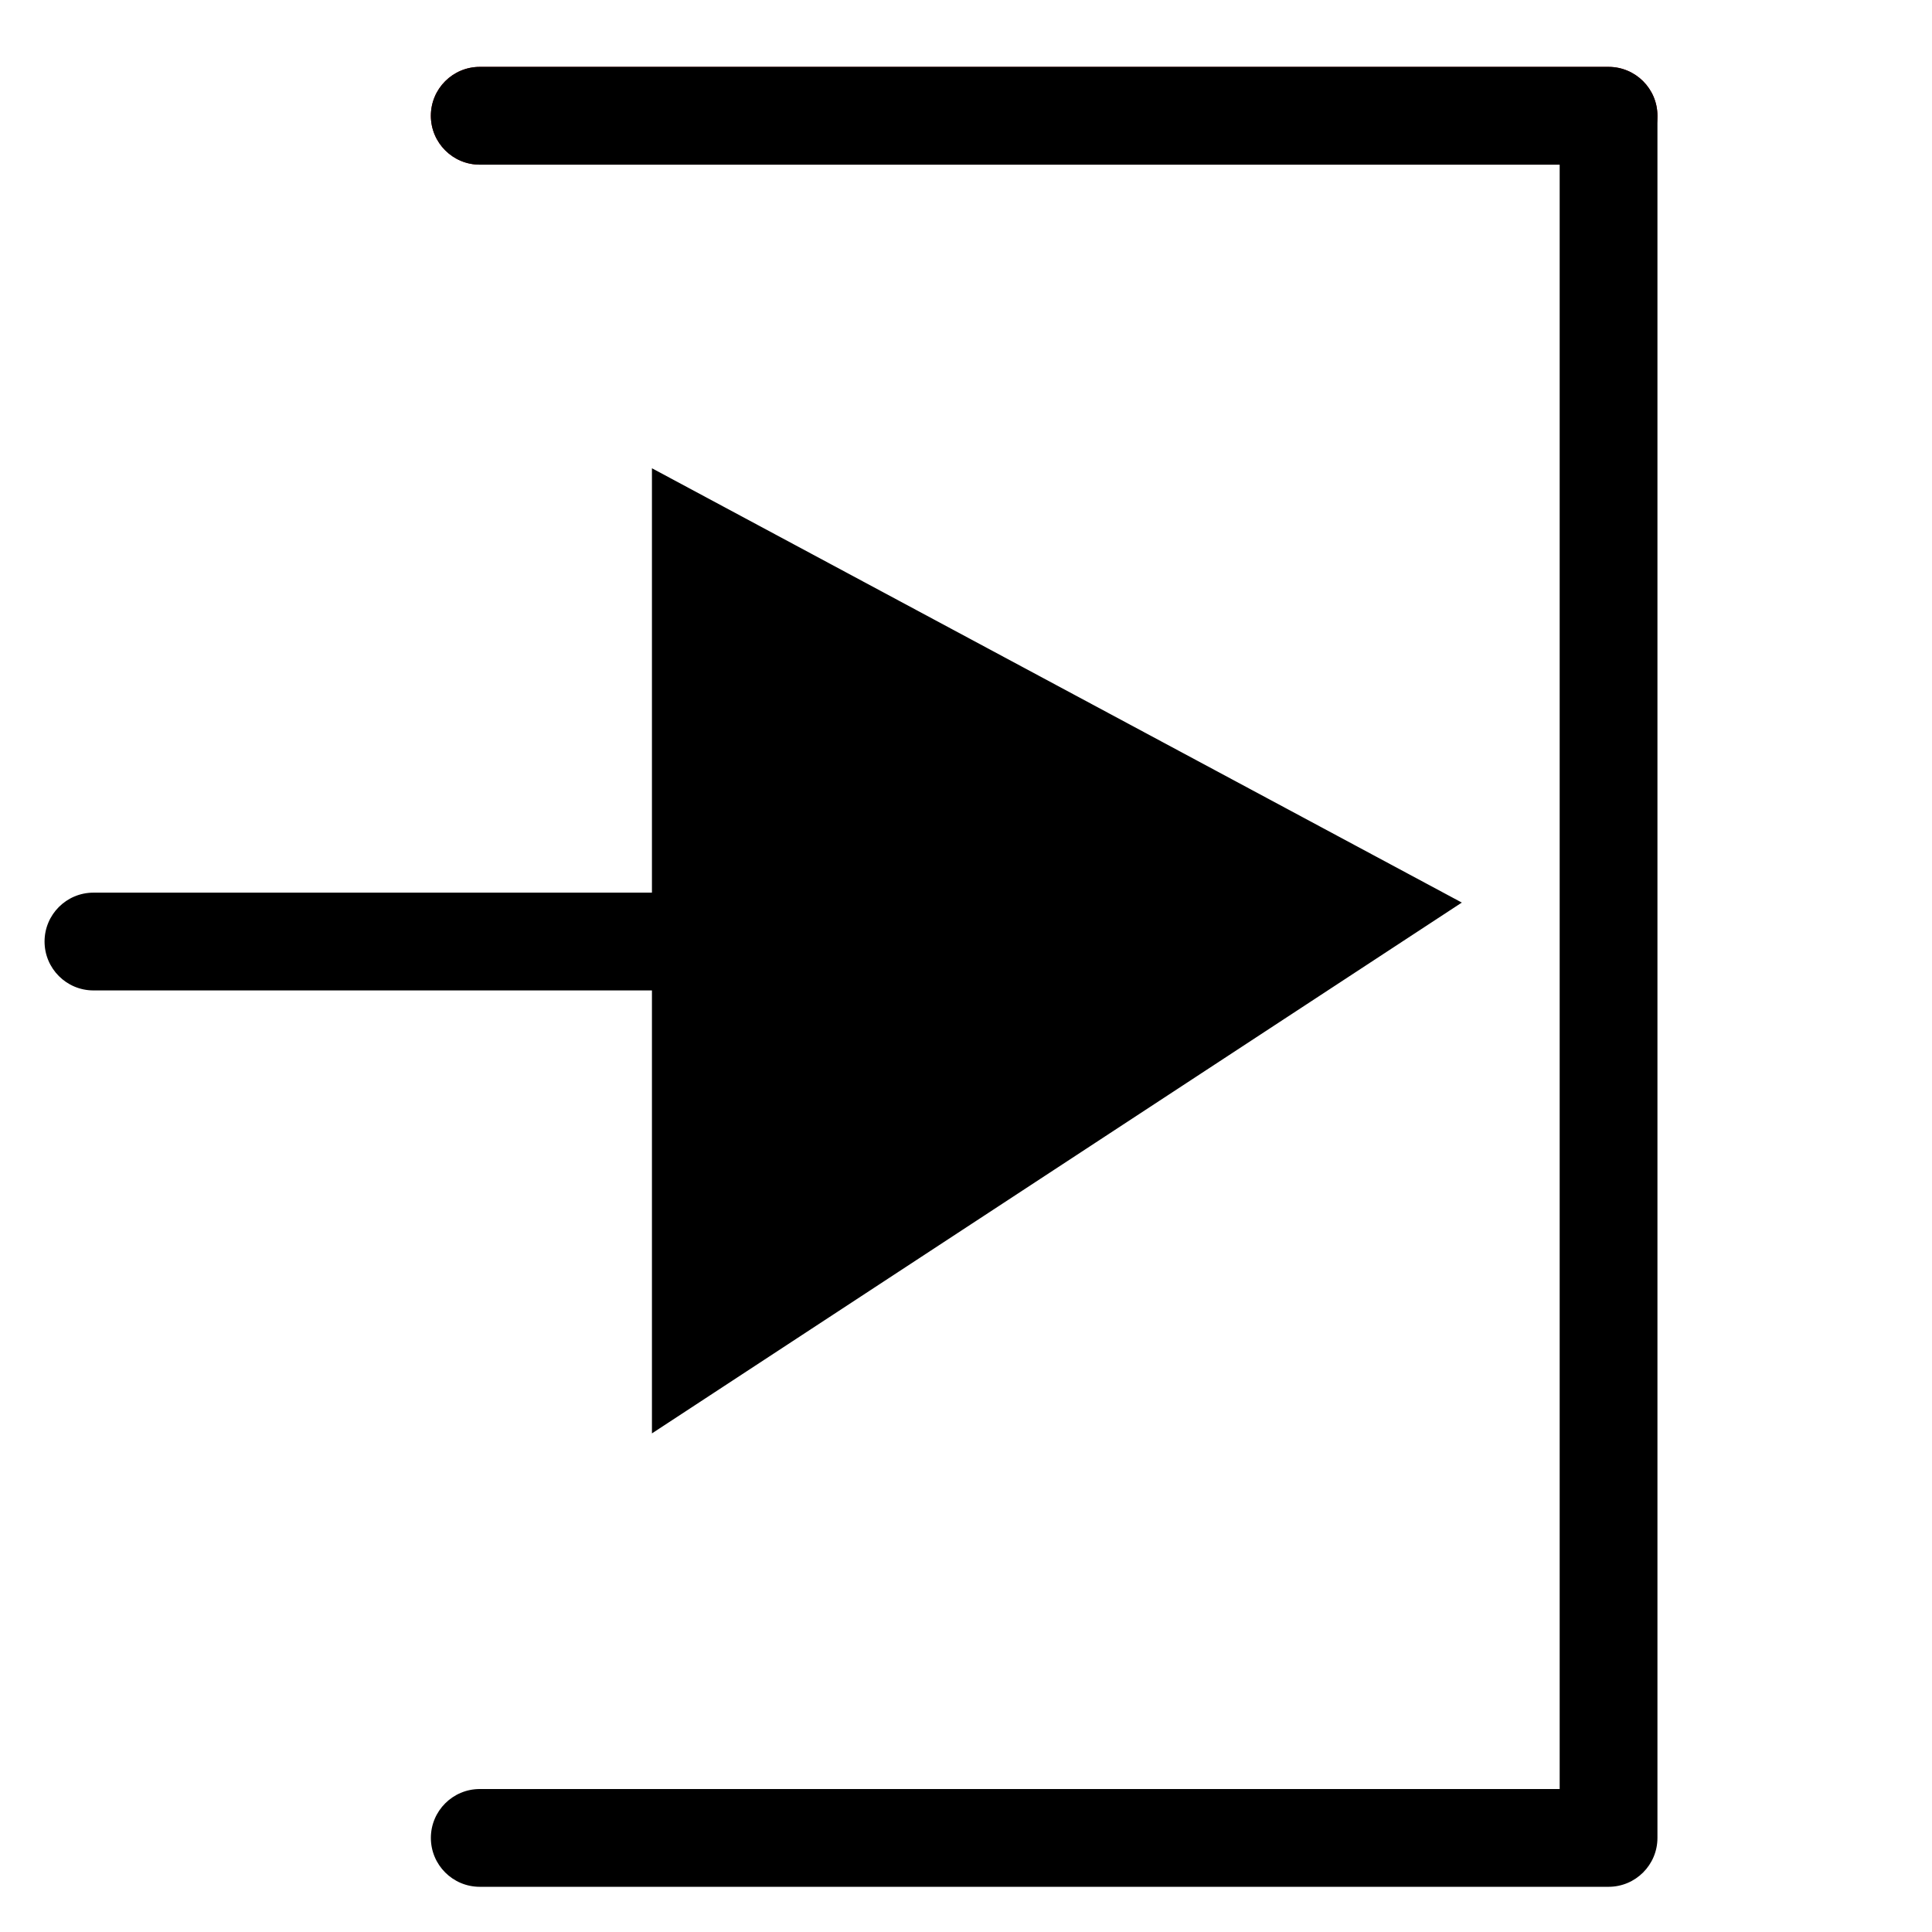 <?xml version="1.0" encoding="UTF-8" standalone="no"?> <svg xmlns="http://www.w3.org/2000/svg" xmlns:xlink="http://www.w3.org/1999/xlink" xmlns:serif="http://www.serif.com/" width="100%" height="100%" viewBox="0 0 2363 2363" version="1.1" xml:space="preserve" style="fill-rule:evenodd;clip-rule:evenodd;stroke-linejoin:round;stroke-miterlimit:2;"><path d="M2027.19,141.593c0,33.001 -26.792,59.793 -59.792,59.793l-1380.62,-0c-33,-0 -59.792,-26.792 -59.792,-59.793c-0,-33 26.792,-59.793 59.792,-59.793l1380.62,0c33,0 59.792,26.793 59.792,59.793Z" style="fill:#7e0000;"></path><path d="M1907.61,201.386l-1320.83,-0c-33,-0 -59.792,-26.792 -59.792,-59.793c-0,-33 26.792,-59.793 59.792,-59.793l1380.62,0c33,0 59.792,26.793 59.792,59.793l0,2106.33c0,33 -26.792,59.792 -59.792,59.792l-1380.62,0c-33,0 -59.792,-26.792 -59.792,-59.792c-0,-33.001 26.792,-59.793 59.792,-59.793l1320.83,-0l0,-1986.74Z"></path><path d="M797.378,1211.37l-683.093,0c-33,0 -59.793,-26.792 -59.793,-59.792c0,-33.001 26.793,-59.793 59.793,-59.793l683.093,0l0,-519.068l990.542,531.2l-990.542,649.245l0,-541.792Z"></path></svg> 
